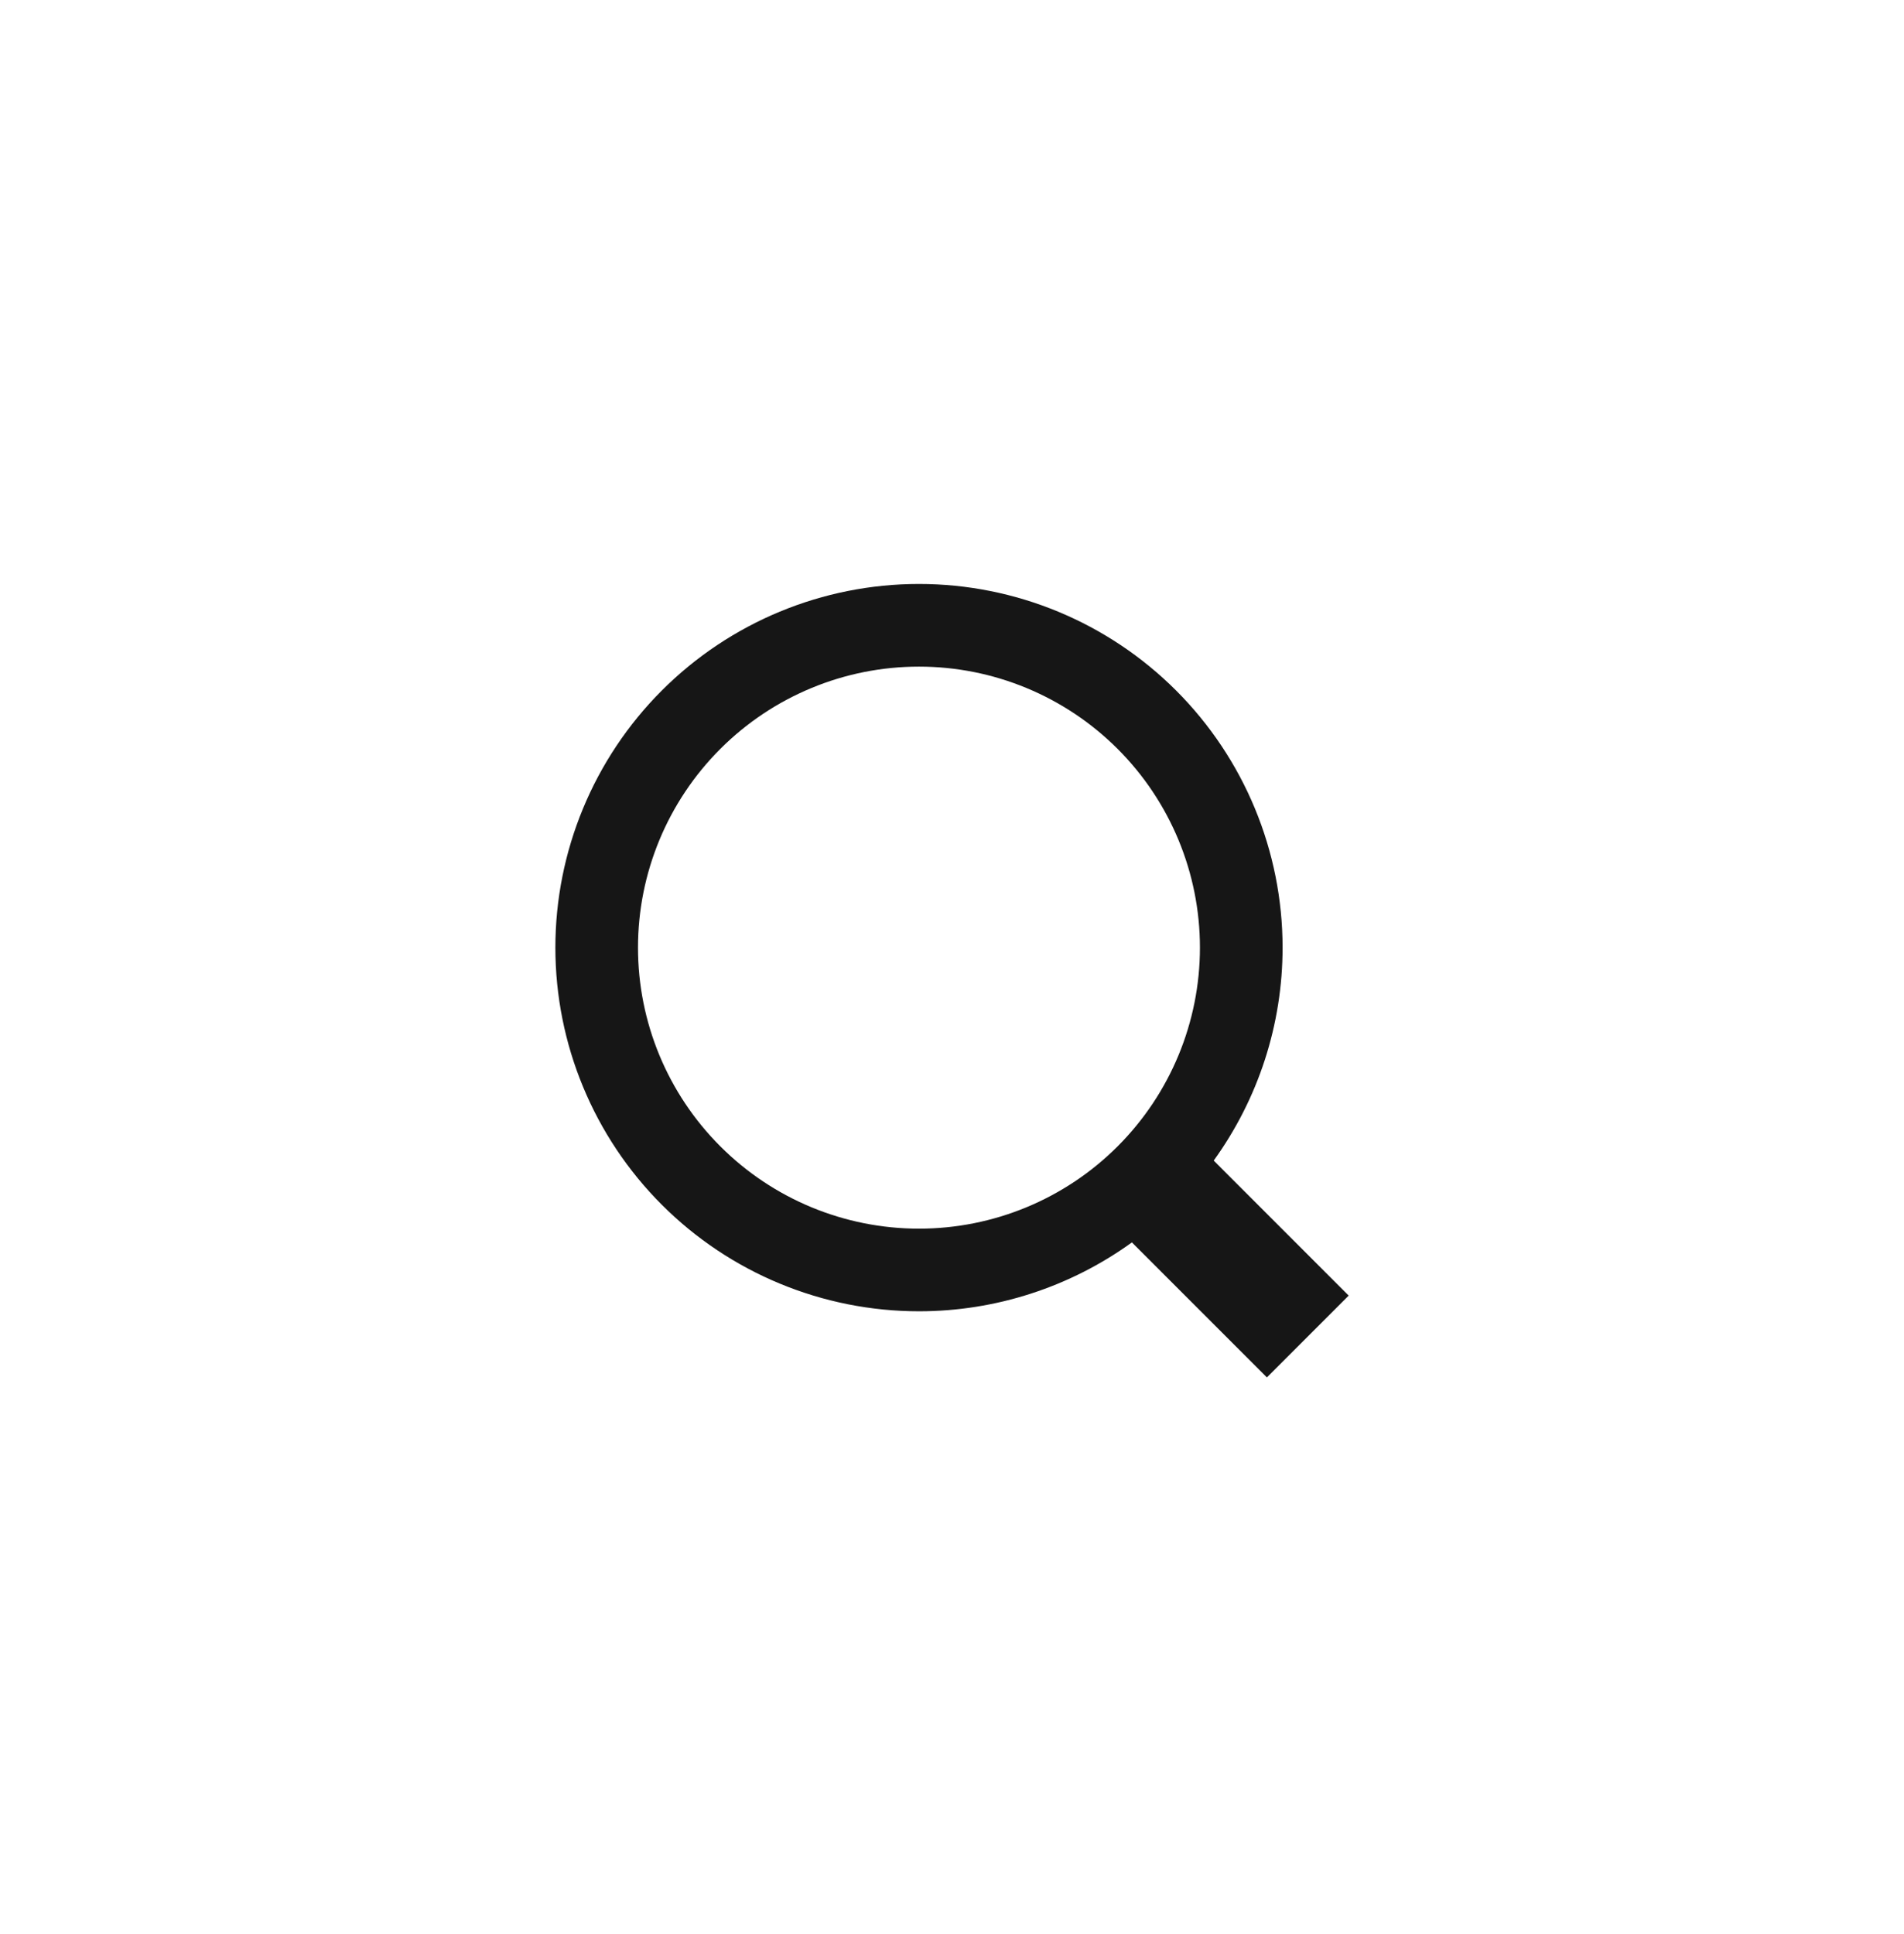 <svg width="64" height="65" viewBox="0 0 64 65" fill="none" xmlns="http://www.w3.org/2000/svg">
<g clip-path="url(#clip0_15834_11131)">
<path fill-rule="evenodd" clip-rule="evenodd" d="M30.89 19.626C27.648 19.626 24.539 20.914 22.247 23.206C19.955 25.498 18.668 28.607 18.668 31.848C18.668 35.09 19.955 38.199 22.247 40.491C24.539 42.783 27.648 44.07 30.89 44.07C33.476 44.07 35.977 43.251 38.047 41.755L42.585 46.293L45.334 43.543L40.797 39.005C42.292 36.936 43.112 34.434 43.112 31.848C43.112 28.607 41.824 25.498 39.532 23.206C37.24 20.914 34.131 19.626 30.89 19.626ZM24.212 25.17C25.983 23.399 28.385 22.404 30.89 22.404C33.395 22.404 35.797 23.399 37.568 25.17C39.339 26.941 40.334 29.343 40.334 31.848C40.334 34.353 39.339 36.755 37.568 38.526C35.797 40.298 33.395 41.293 30.89 41.293C28.385 41.293 25.983 40.298 24.212 38.526C22.44 36.755 21.445 34.353 21.445 31.848C21.445 29.343 22.44 26.941 24.212 25.17Z" fill="#161616"/>
</g>
<defs>
<clipPath id="clip0_15834_11131">
<rect width="26.667" height="26.667" fill="white" transform="translate(18.666 19.626)"/>
</clipPath>
</defs>
</svg>
